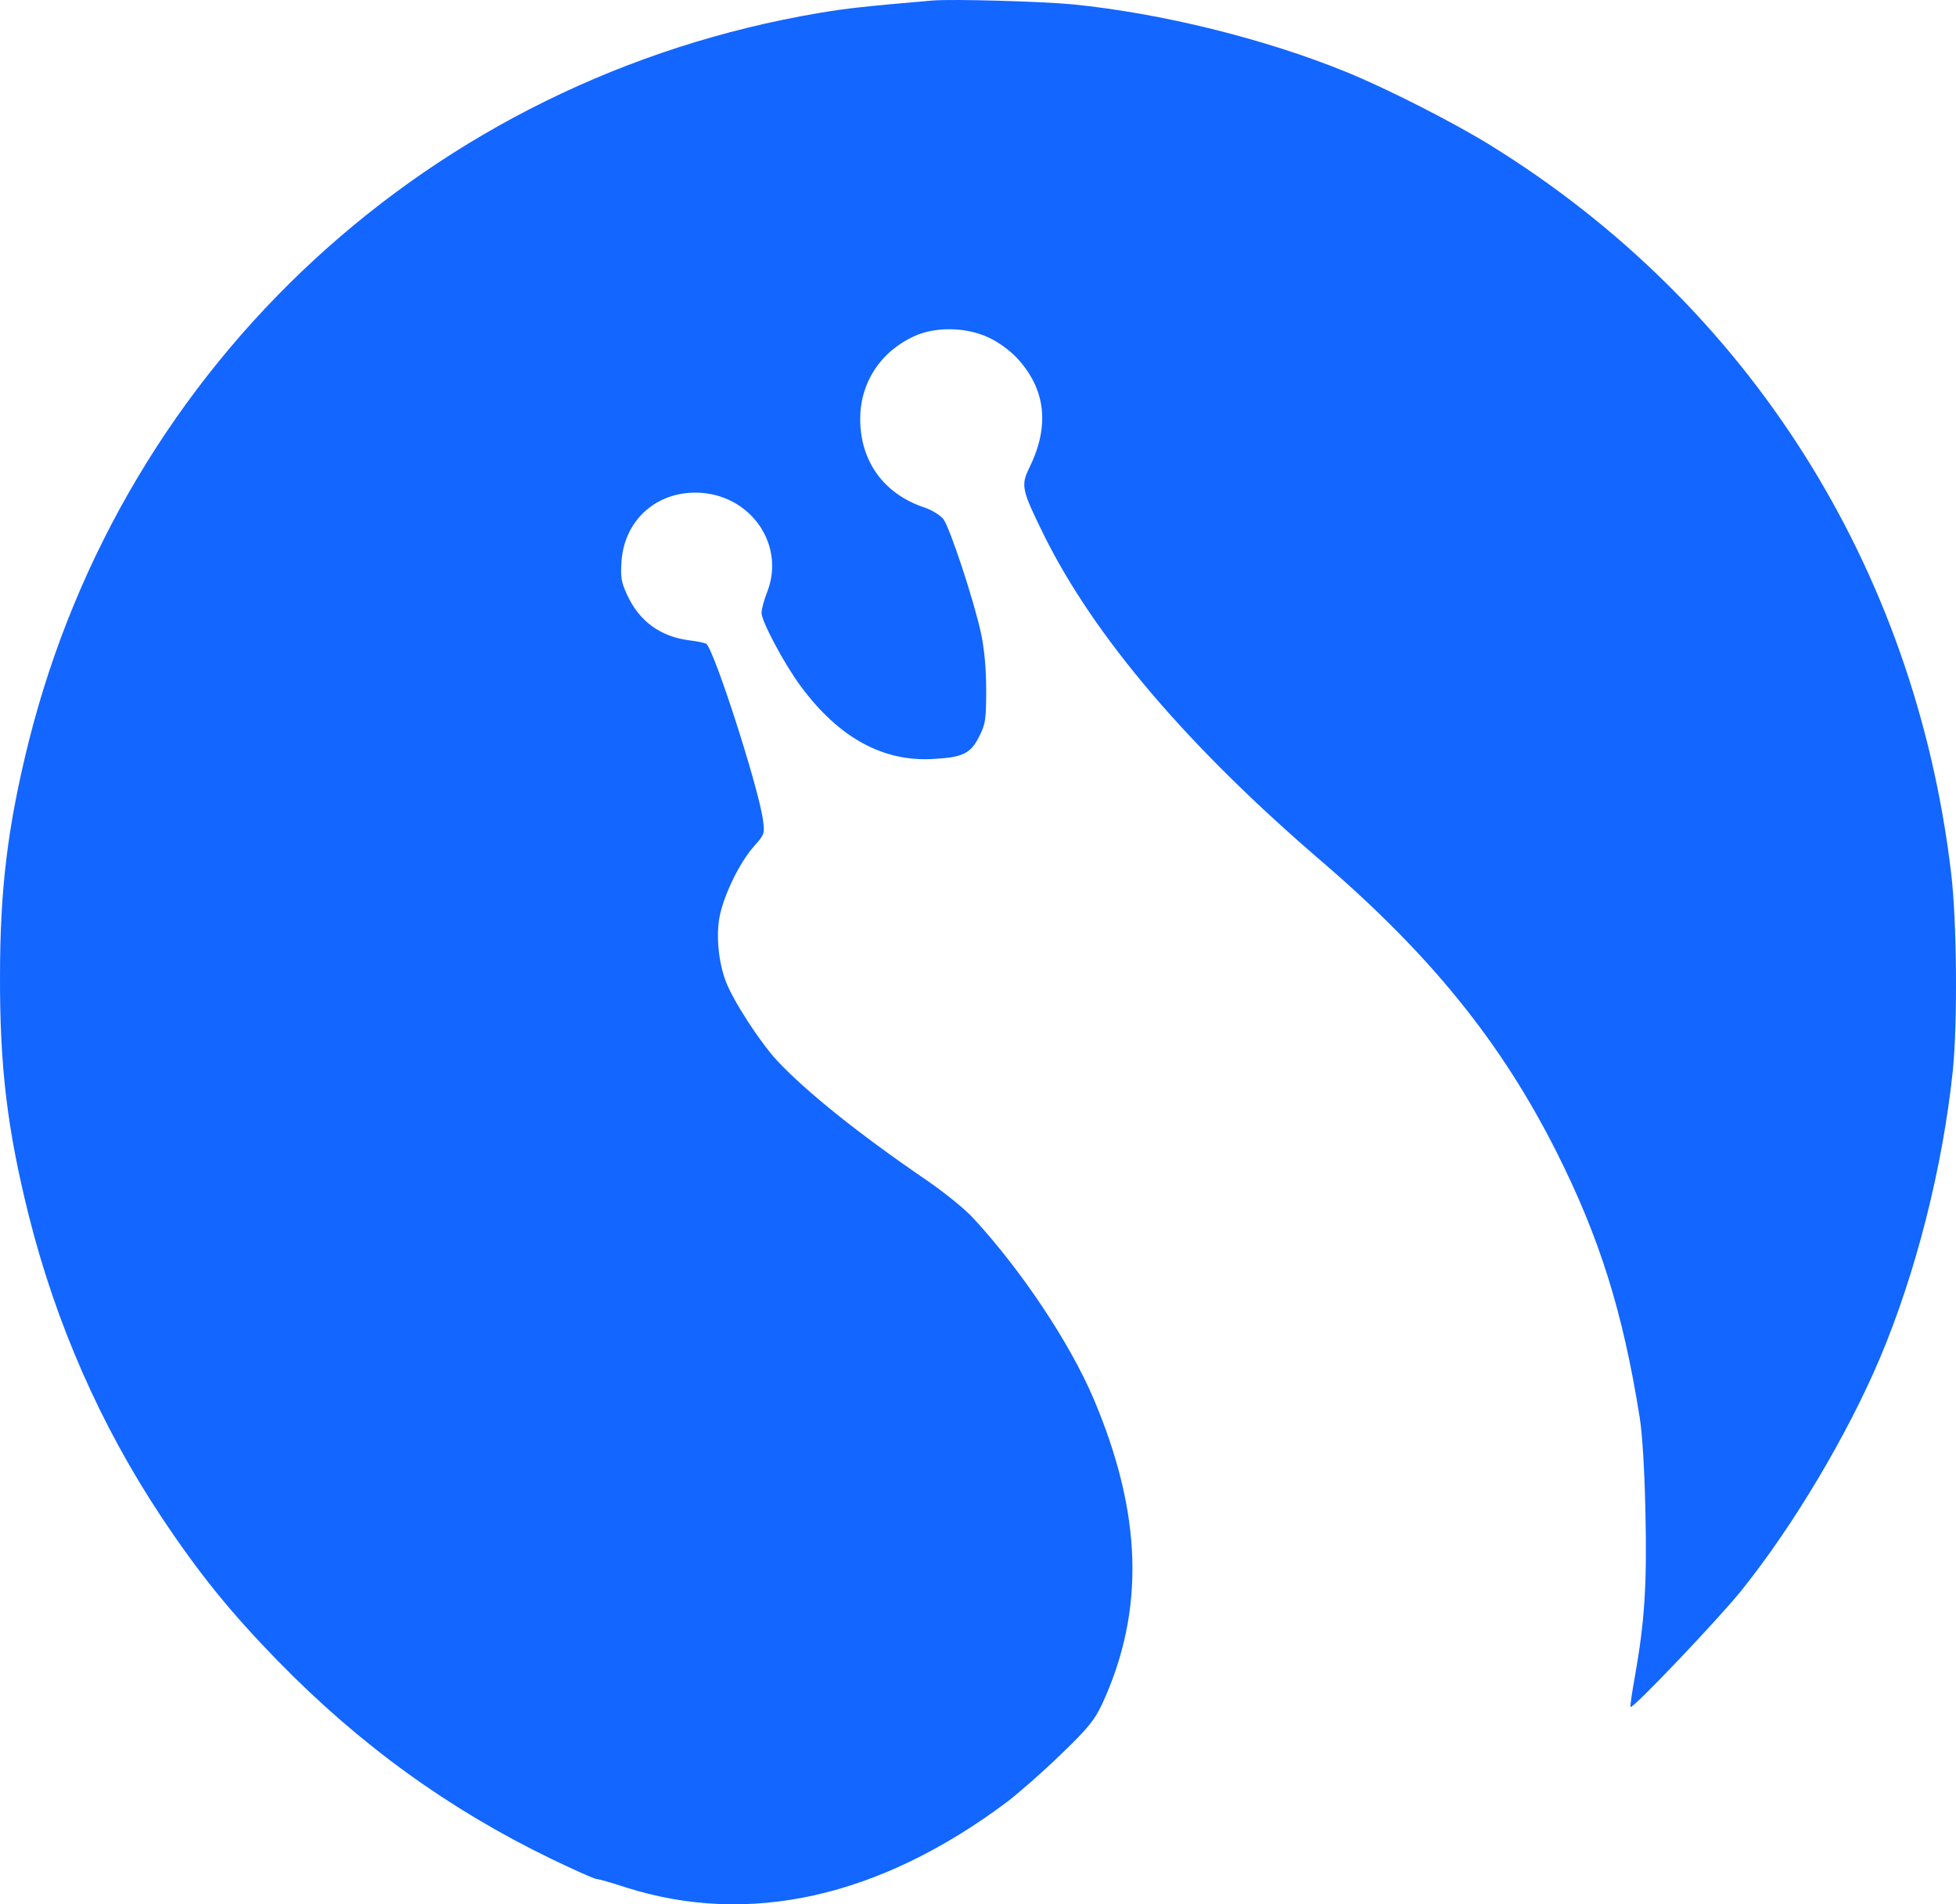 <?xml version="1.0" encoding="UTF-8"?>
<svg id="snail-job" data-name="snail-job" xmlns="http://www.w3.org/2000/svg" viewBox="0 0 709.685 690.773">
  <path fill="#1366ff" d="M338.303.192c-24.3,2.1-31,2.8-41,4.5C156.703,28.392,44.903,131.492,10.403,269.092,2.803,299.592.003,322.492.003,354.092c-.1,33.1,2.7,55.8,10.4,86.7,9.9,39.4,26,76,47.9,109.1,13.9,20.9,25.1,34.7,42.5,52.6,29.8,30.5,62,53.8,99.2,71.8,8.3,4,15.7,7.3,16.4,7.3.6,0,5.4,1.3,10.5,3,44.7,14.3,92.2,3.7,138.4-30.9,4.1-3.1,12.9-10.8,19.4-17.1,10.1-9.7,12.4-12.6,15.2-18.5,15.6-33.9,14.6-69-3.2-110.9-8.6-20.1-25.9-46.1-43.3-65-3-3.4-10.7-9.6-17.1-14-24.5-16.7-43.7-32.1-54.3-43.4-6.3-6.8-16.1-21.9-18.7-28.9-2.8-7.5-3.6-17.5-2-24.4,1.8-7.8,7.2-18.7,12-24.2,4.1-4.6,4.2-4.8,3.5-10-1.6-11.7-17.8-62-20.6-63.8-.6-.3-3.3-.9-6-1.2-10.5-1.3-18.3-6.9-22.7-16.6-2.1-4.5-2.4-6.4-2-12.1,1.1-15.5,13.5-26,29.2-24.8,18.3,1.5,30.1,19.2,23.7,35.8-1.2,3-2.1,6.5-2.1,7.7,0,3.1,8.2,18.5,14.2,26.6,13.9,18.8,30,27.6,48.4,26.4,10.6-.6,13.3-2,16.4-8.2,2.3-4.5,2.5-6.2,2.5-17,0-7.7-.7-15-1.9-20.5-2.5-11.6-11.3-38.4-13.7-41.4-1.1-1.3-4.1-3.2-6.8-4.1-14.7-4.9-23.3-16.7-23.3-32.1,0-13.1,7.2-24.3,19.5-30,7.8-3.6,19-3.4,27.2.5,3.5,1.6,7.8,4.8,10.3,7.5,10.3,11.2,11.8,24.4,4.5,39.4-3.3,6.7-3,8.1,5.1,24.6,18.2,36.8,52.2,76.8,101.1,118.7,39.2,33.7,64.9,65.4,84.9,105.1,15.6,31,24.1,57.9,30.2,96.3,1,6.1,1.8,19.7,2.1,34.6.6,26-.3,39.5-3.8,59.3-1.1,6-1.8,11-1.6,11.2.8.8,31.7-31.7,40.1-42.1,18.9-23.5,38.6-56.6,50.4-84.5,13-30.8,22.7-68.9,26.4-104,1.8-17.3,1.5-54.7-.6-72-13.2-111-73.5-206.1-167.3-264-13.3-8.2-37.4-20.5-52.2-26.5-29.7-12.1-67.1-21.3-99.1-24.5-11.4-1.1-43.8-2-51-1.4Z"/>
</svg>
